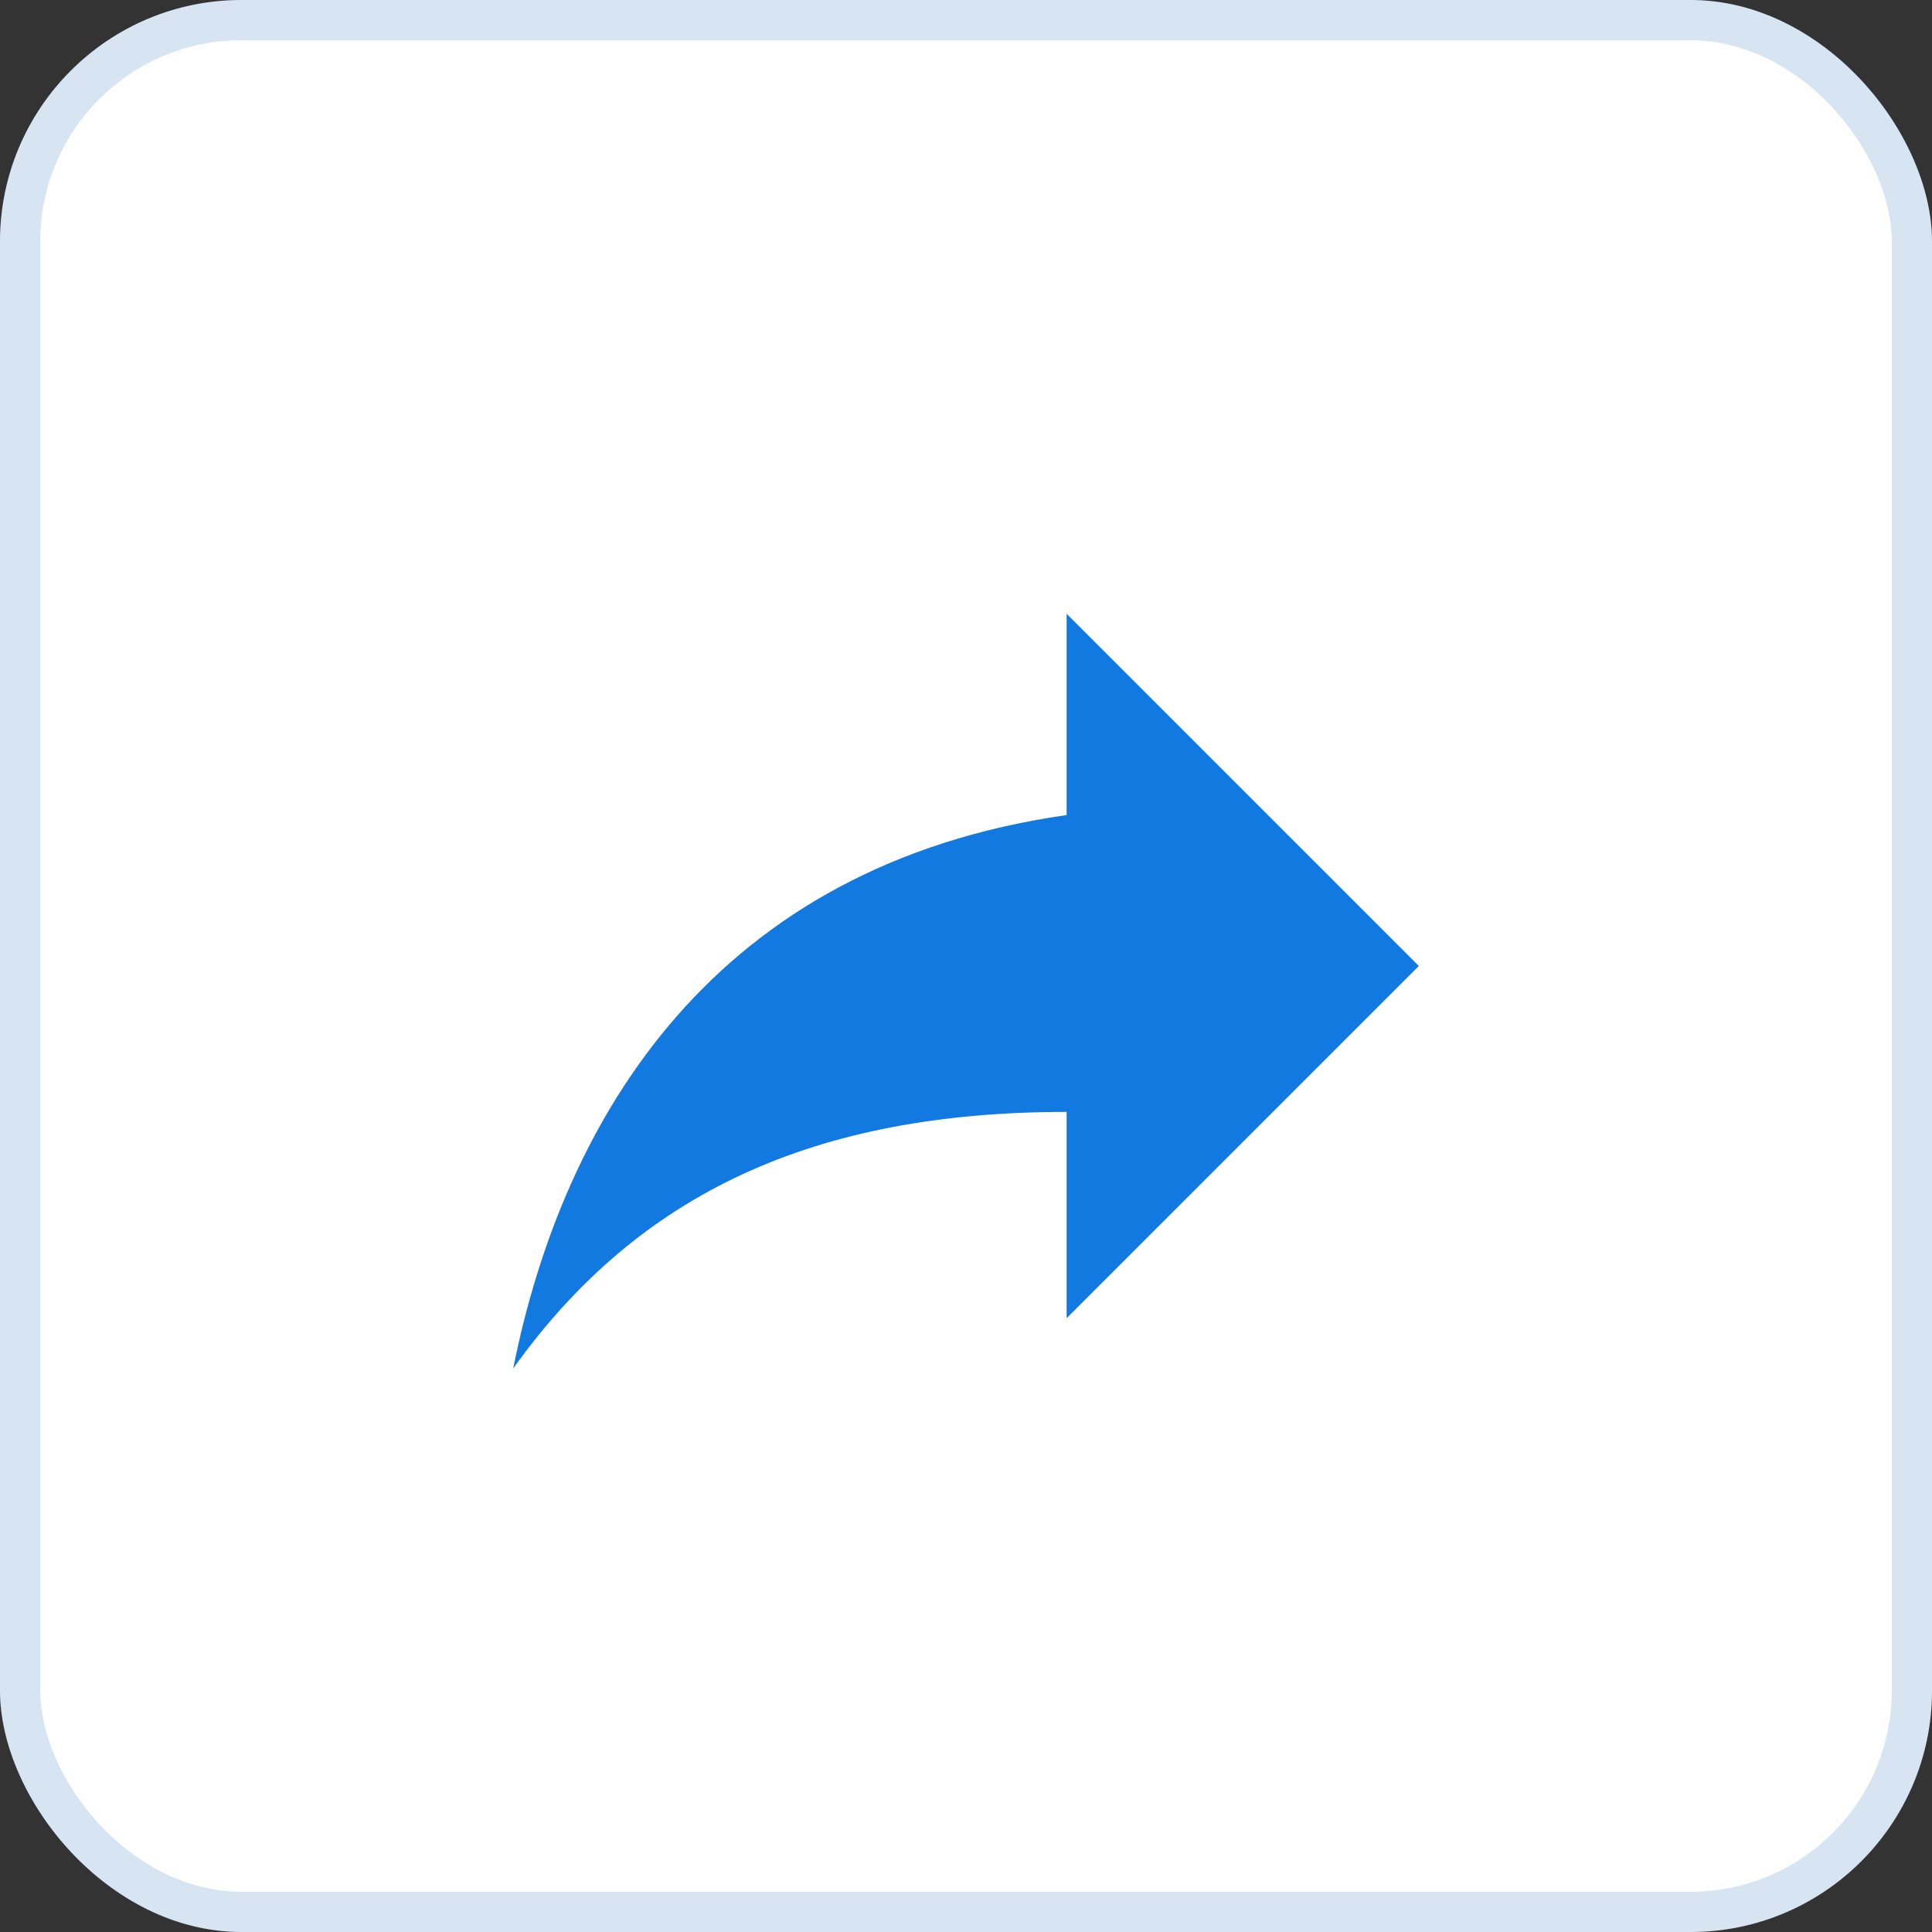 <svg width="48" height="48" viewBox="0 0 48 48" fill="none" xmlns="http://www.w3.org/2000/svg">
<rect x="0" y="0" width="48" height="48" fill="#333333" stroke="none"/>
<rect width="48" height="48" rx="6" fill="white"/>
<rect x="0.5" y="0.5" width="47" height="47" rx="5.5" stroke="#0059B3" stroke-opacity="0.16"/>
<path d="M35.25 24L26.5 15.25V20.25C17.75 21.5 14 27.75 12.75 34C15.875 29.625 20.25 27.625 26.5 27.625V32.75L35.25 24Z" fill="#1279E1"/>
</svg>
